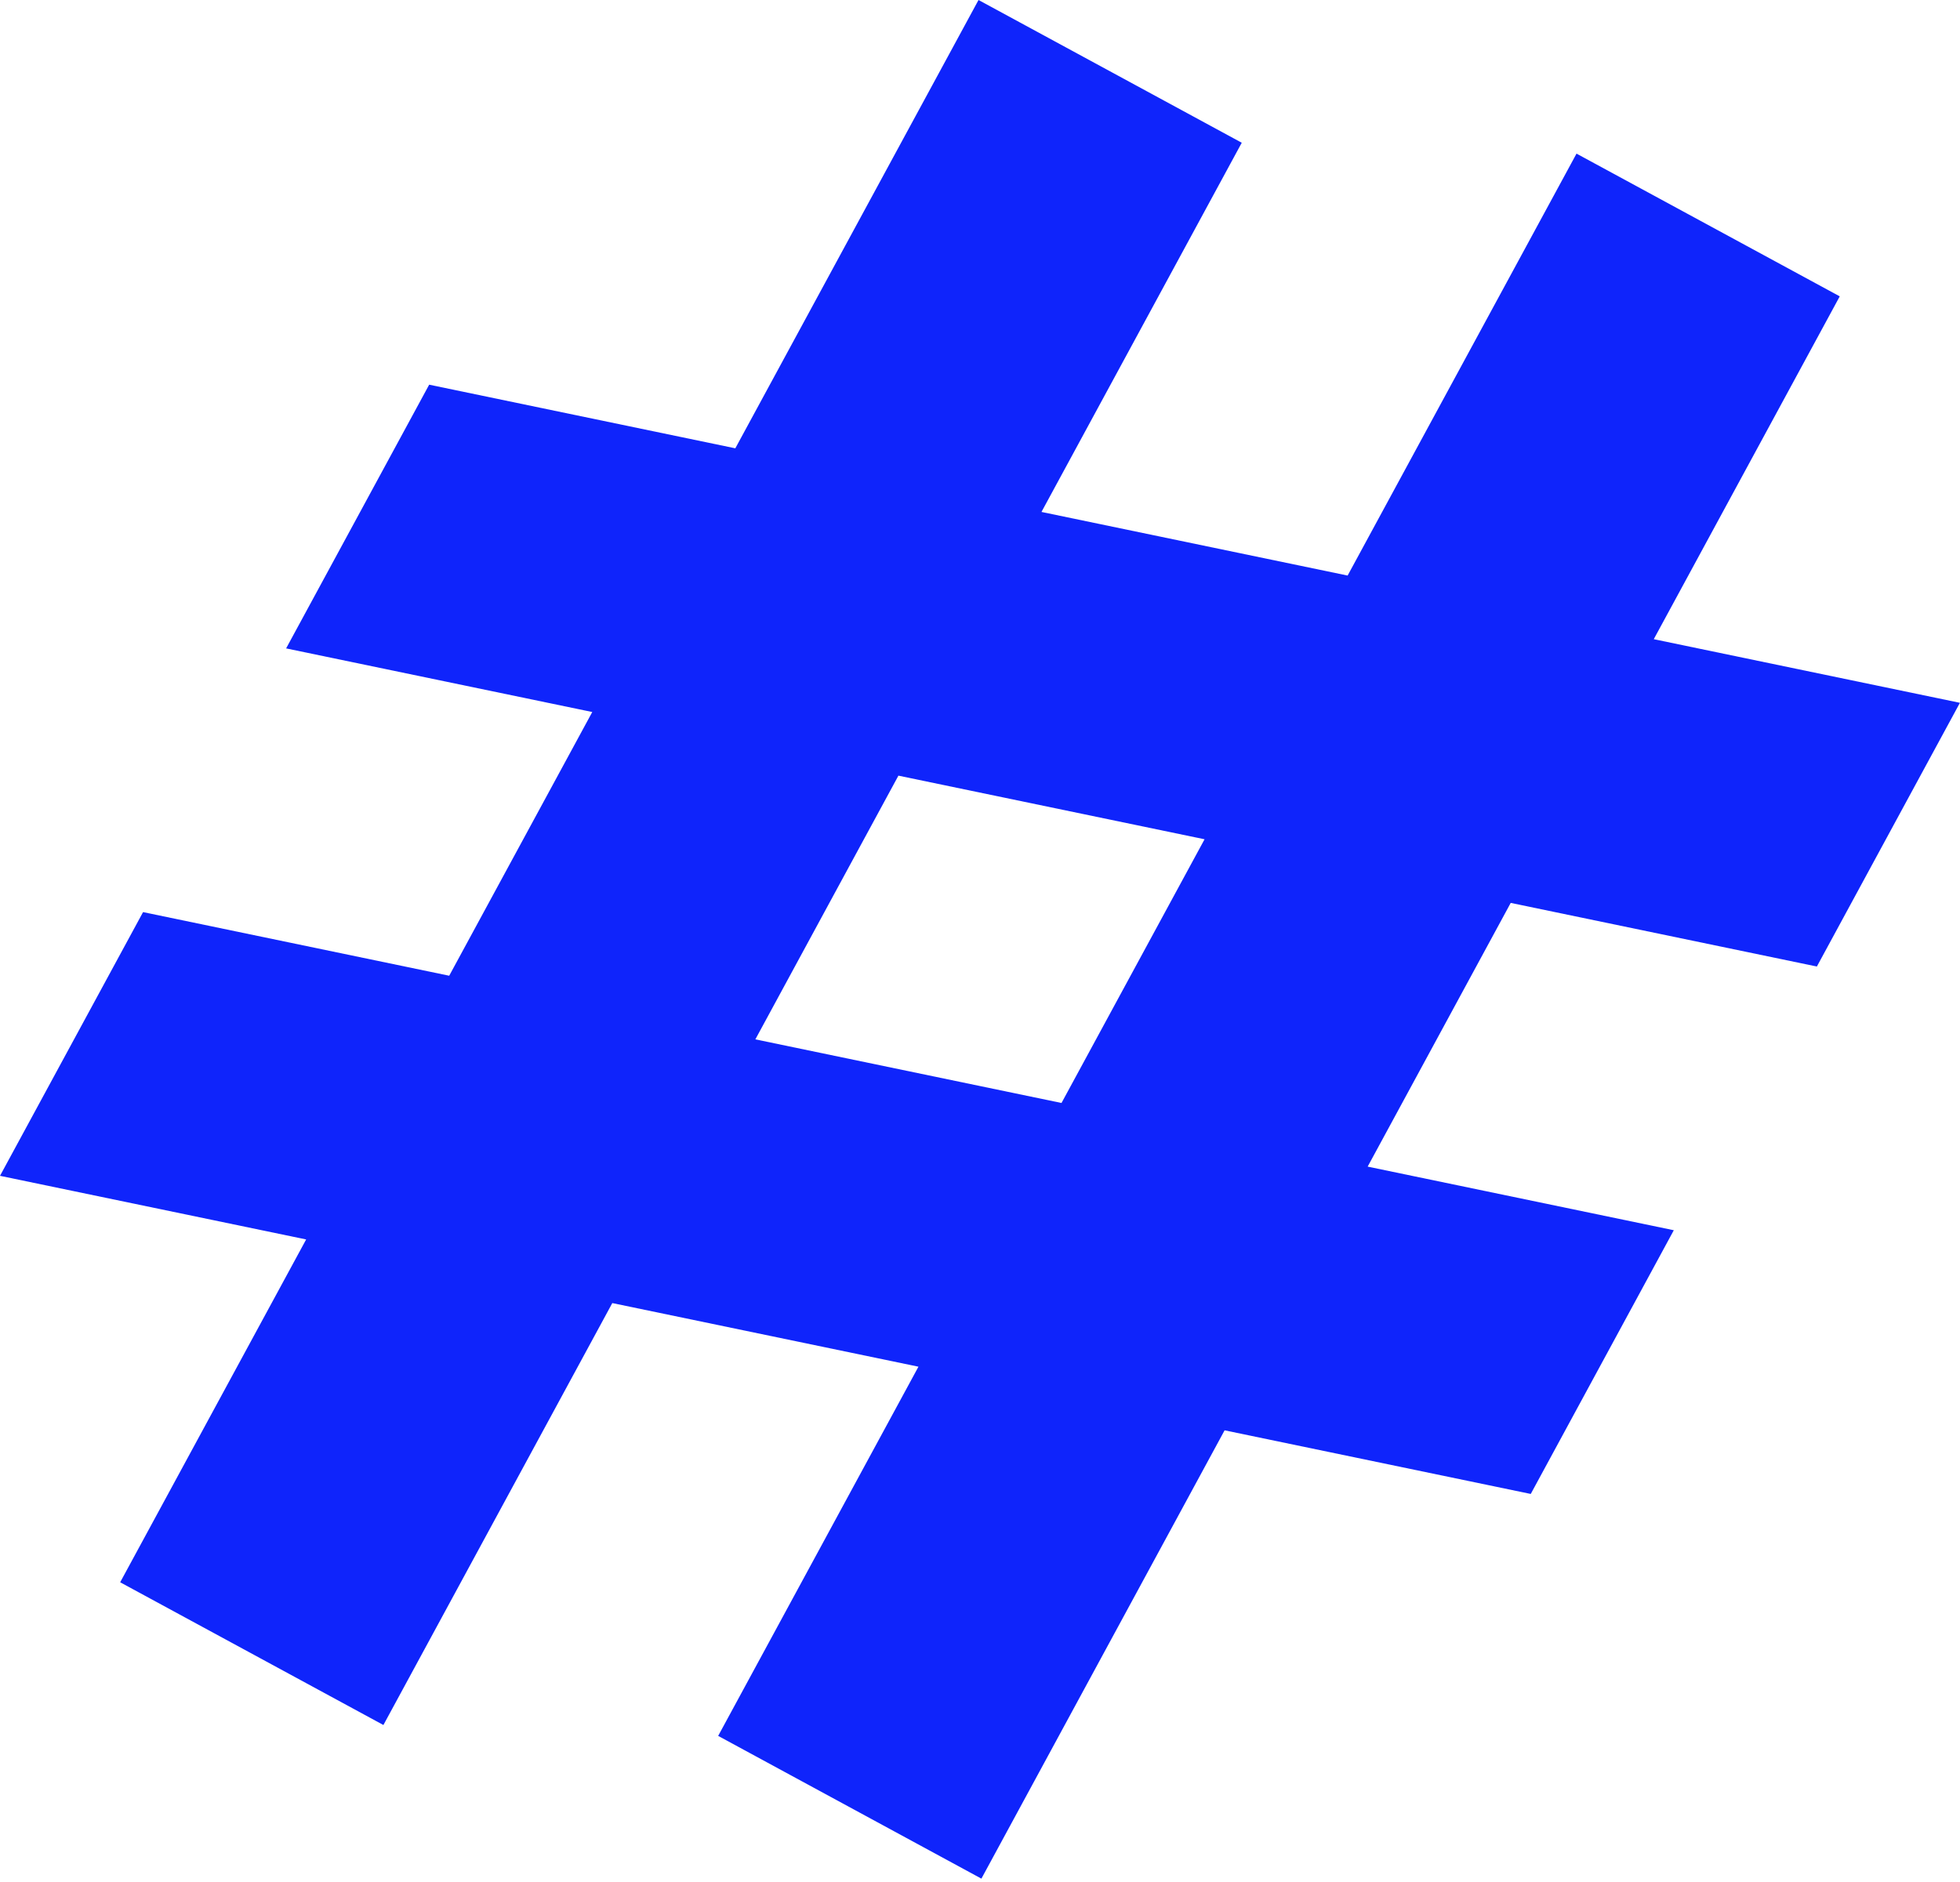 <?xml version="1.0" encoding="UTF-8"?> <svg xmlns="http://www.w3.org/2000/svg" width="354" height="340" viewBox="0 0 354 340" fill="none"><path d="M328.148 174.602L353.986 126.962L298.691 115.468L332.281 53.537L284.738 27.752L243.397 103.974L188.103 92.481L224.276 25.786L176.733 -0L132.808 80.987L77.514 69.493L51.676 117.132L106.97 128.626L81.132 176.265L25.838 164.771L2.14311e-05 212.411L55.294 223.905L21.705 285.836L69.248 311.621L110.589 235.399L165.883 246.892L129.71 313.587L177.253 339.373L221.178 258.386L276.472 269.88L302.31 222.241L247.016 210.747L272.854 163.108L328.148 174.602ZM191.721 199.253L136.427 187.759L162.265 140.12L217.559 151.614L191.721 199.253Z" fill="#0F24FB"></path></svg> 